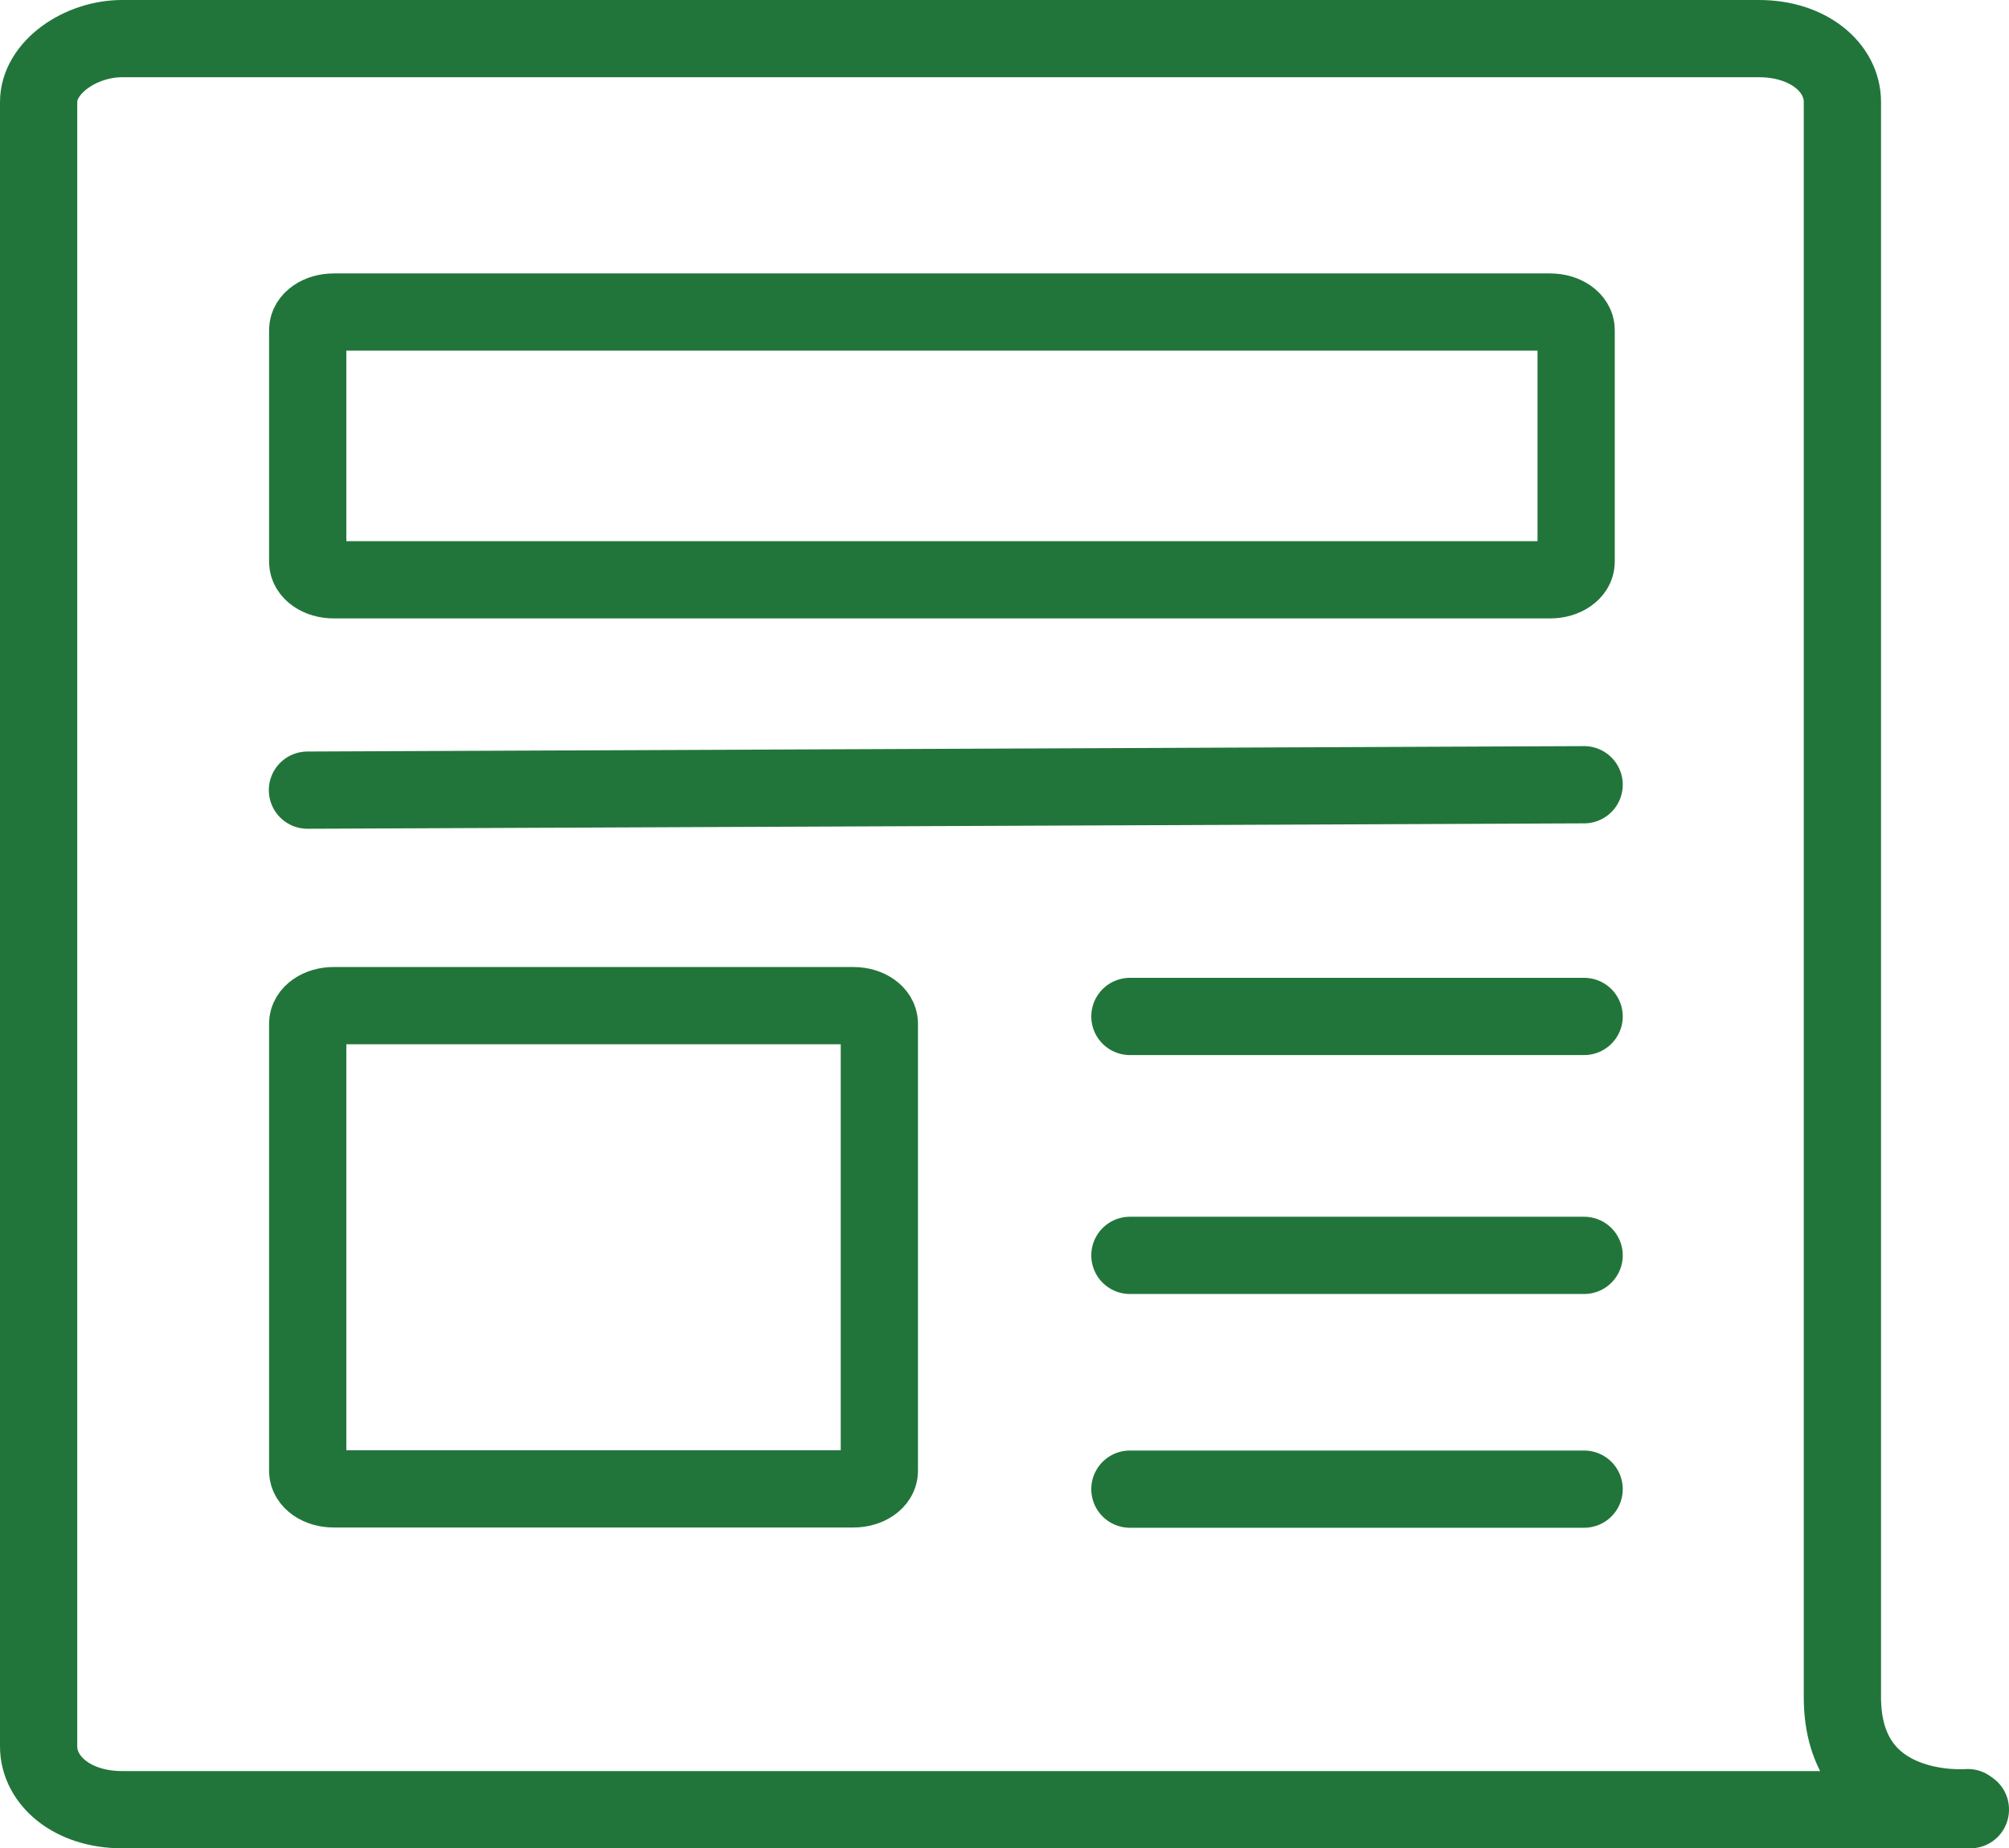 <?xml version="1.0" encoding="UTF-8"?><svg id="Layer_1" xmlns="http://www.w3.org/2000/svg" viewBox="0 0 78.02 71.79"><defs><style>.cls-1{fill:none;stroke:#22753a;stroke-linecap:round;stroke-linejoin:round;stroke-width:3px;}</style></defs><path class="cls-1" d="M76.52,70.29H4.74c-1.93,0-3.24-1.13-3.24-2.46V3.96c0-1.34,1.62-2.46,3.24-2.46h63.57c1.93,0,3.24,1.13,3.24,2.46v61.96c0,4.71,4.87,4.29,4.87,4.29,0,0,.1.07.1.07Z"/><path class="cls-1" d="M12.96,12.12h47.24c.56,0,1.01.31,1.01.7v9c0,.39-.45.7-1.01.7H12.96c-.56,0-1.01-.31-1.01-.7v-9c0-.39.45-.7,1.01-.7Z"/><path class="cls-1" d="M12.96,39.06h20.18c.56,0,1.01.31,1.01.7v17.37c0,.39-.45.7-1.01.7H12.96c-.56,0-1.01-.31-1.01-.7v-17.37c0-.39.45-.7,1.01-.7Z"/><line class="cls-1" x1="11.94" y1="30.69" x2="61.52" y2="30.48"/><line class="cls-1" x1="43.88" y1="39.48" x2="61.52" y2="39.48"/><line class="cls-1" x1="43.88" y1="48.76" x2="61.52" y2="48.76"/><line class="cls-1" x1="43.88" y1="57.84" x2="61.52" y2="57.84"/></svg>